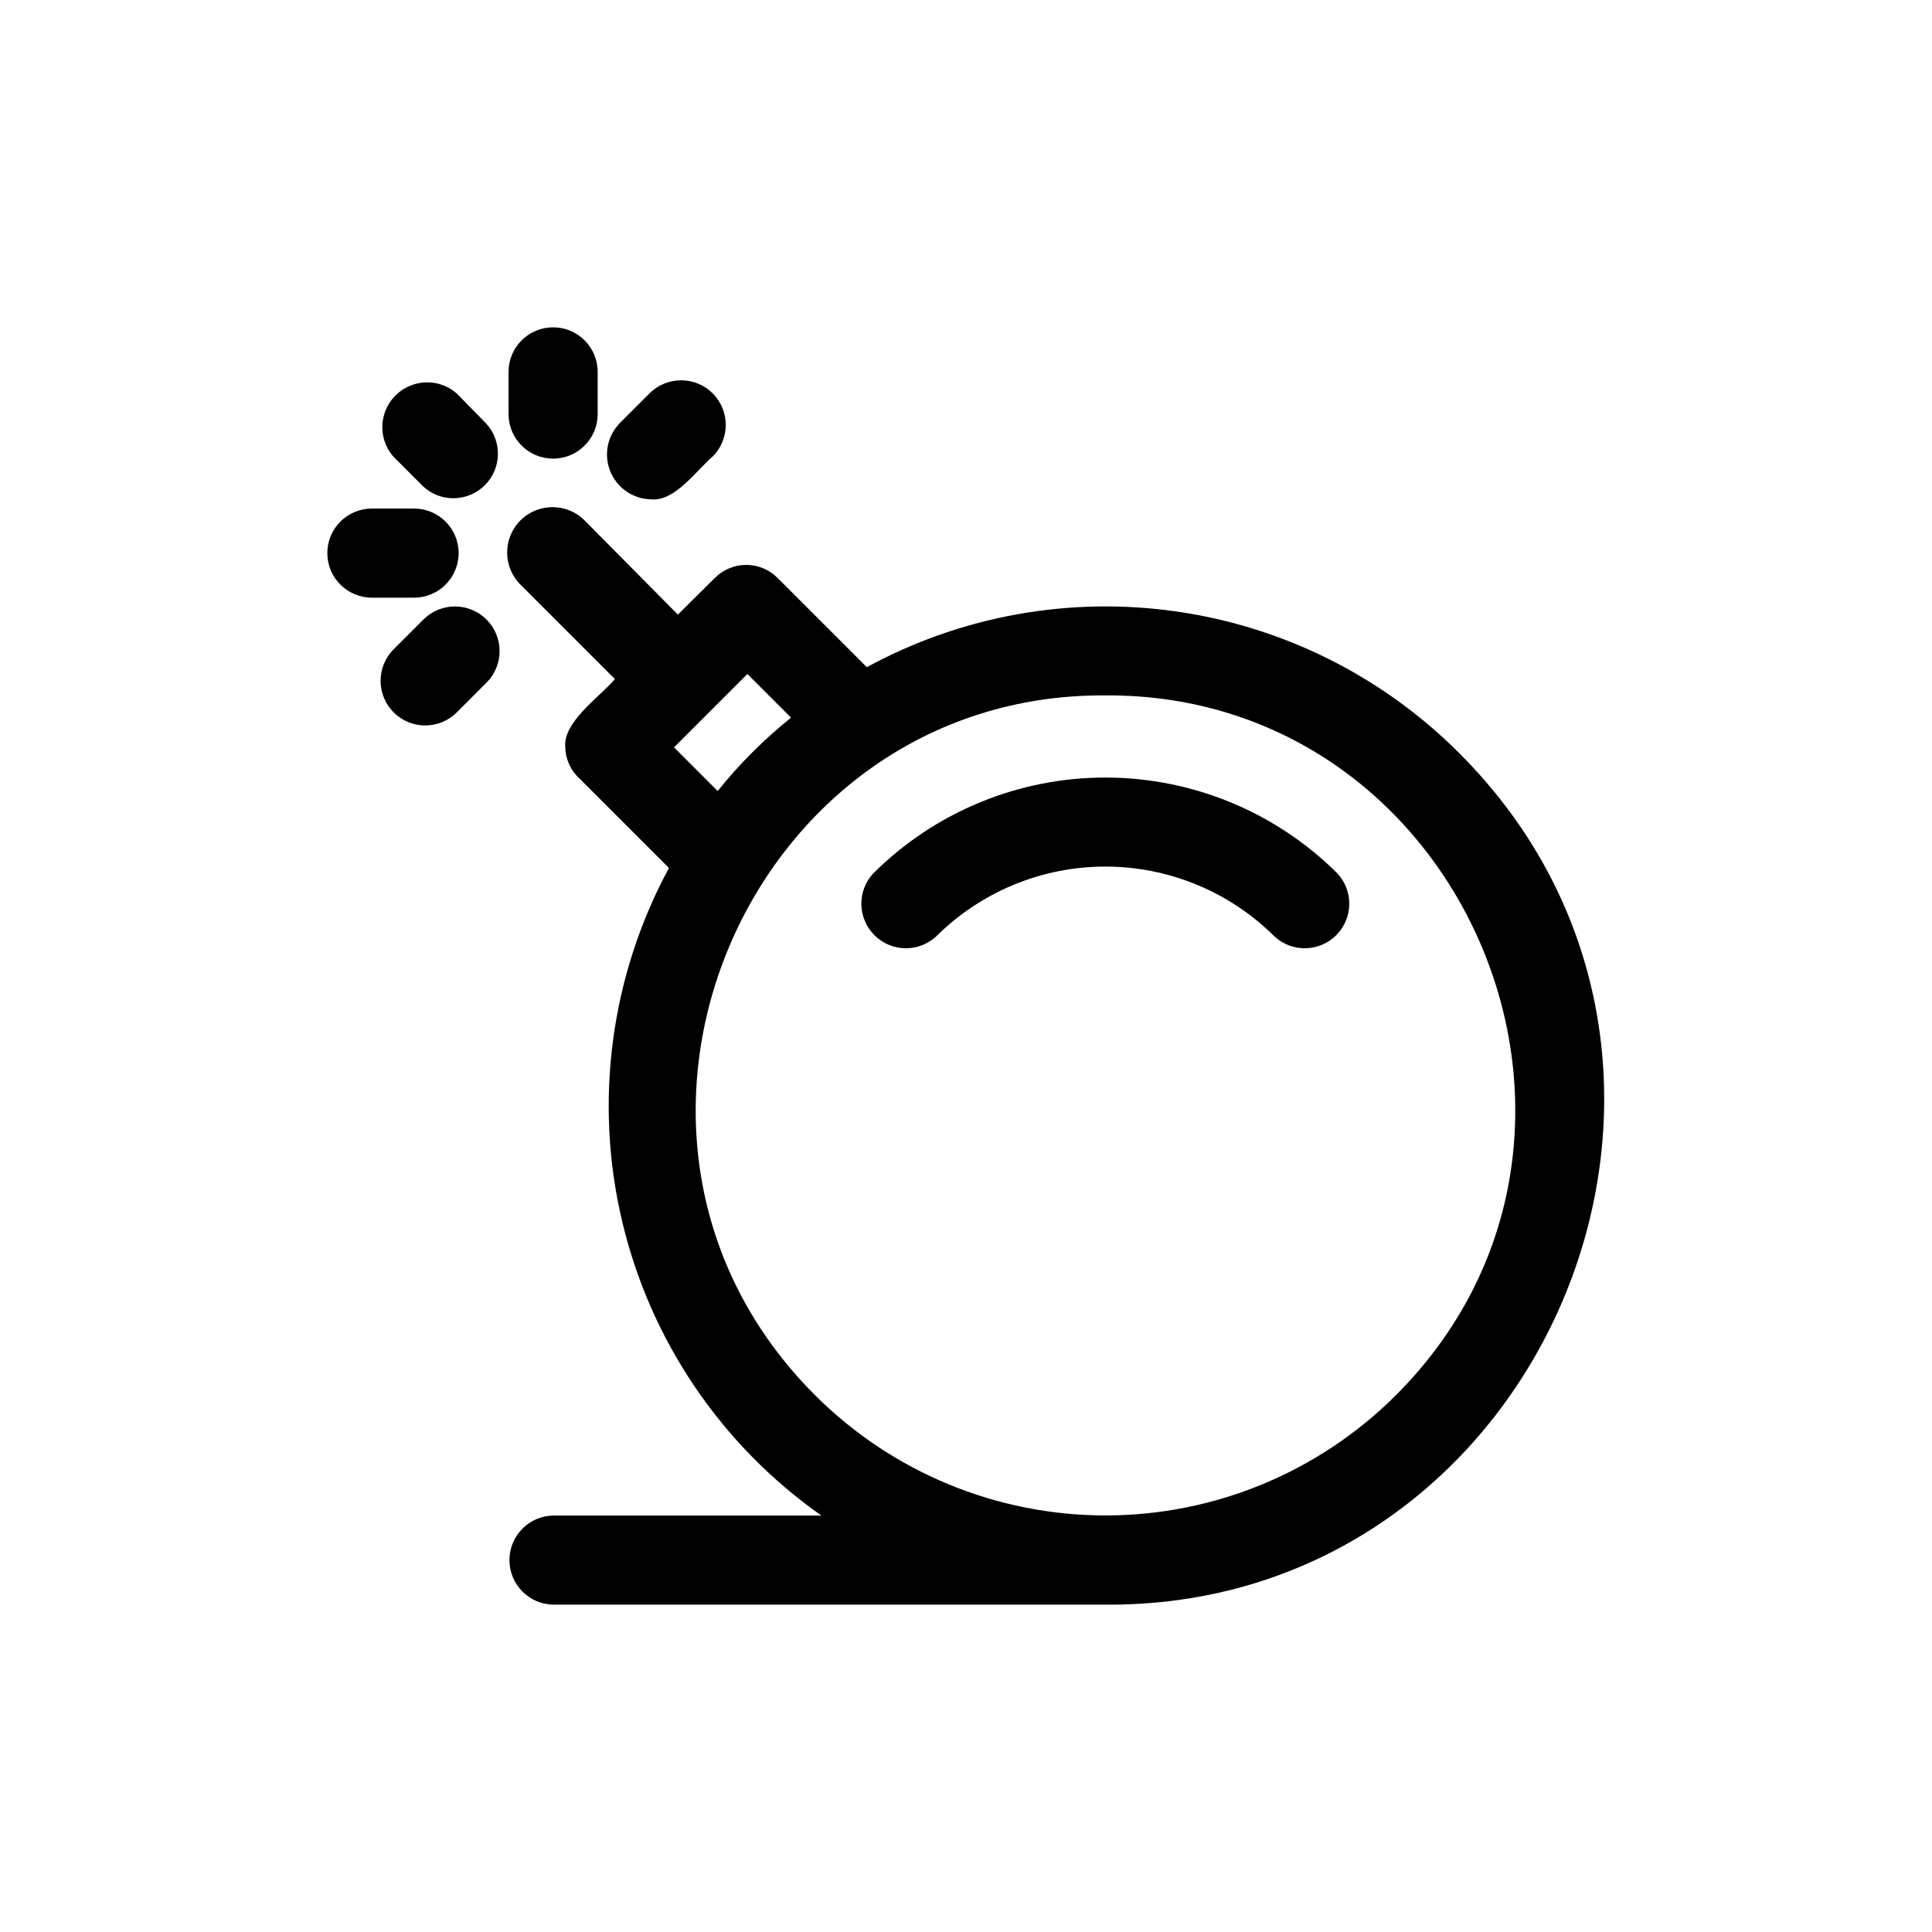 <?xml version="1.0" encoding="UTF-8"?>
<!-- Uploaded to: ICON Repo, www.svgrepo.com, Generator: ICON Repo Mixer Tools -->
<svg fill="#000000" width="800px" height="800px" version="1.1" viewBox="144 144 512 512" xmlns="http://www.w3.org/2000/svg">
 <g>
  <path d="m530.52 343.4c-20.207-20.168-46.395-33.266-74.652-37.336-28.258-4.074-57.078 1.098-82.156 14.742l-23.617-23.617v0.004c-2.203-2.231-5.207-3.488-8.344-3.488-3.137 0-6.141 1.258-8.344 3.488l-9.762 9.684-24.719-24.957c-4.695-4.695-12.309-4.695-17.004 0-4.695 4.695-4.695 12.309 0 17.004l25.031 25.031c-3.777 4.566-13.855 11.336-13.145 18.105 0.07 3.199 1.469 6.223 3.859 8.348l23.617 23.617-0.004-0.004c-15.457 28.586-19.887 61.852-12.441 93.484 7.441 31.637 26.242 59.438 52.824 78.129h-70.848c-6.519 0-11.809 5.285-11.809 11.805 0 6.523 5.289 11.809 11.809 11.809h147.52c115.48-0.312 175-143.43 92.18-225.85zm-207.9-1.34 19.445-19.445 11.57 11.57v0.004c-7.172 5.754-13.691 12.273-19.445 19.445zm37.473 171.77c-68.406-68.172-18.578-186.17 76.832-185.54 95.488-0.629 145.32 117.37 76.91 185.54l-0.004 0.004c-20.406 20.348-48.051 31.773-76.871 31.773-28.82 0-56.461-11.426-76.871-31.773z"/>
  <path d="m375.44 375.44c-4.336 4.652-4.207 11.902 0.289 16.398 4.496 4.496 11.746 4.625 16.398 0.289 11.906-11.832 28.008-18.477 44.793-18.477 16.785 0 32.891 6.644 44.793 18.477 4.652 4.336 11.902 4.207 16.398-0.289 4.496-4.496 4.625-11.746 0.289-16.398-16.332-16.258-38.438-25.383-61.48-25.383s-45.148 9.125-61.48 25.383z"/>
  <path d="m264.99 248.23c-4.711-4.082-11.777-3.832-16.188 0.578-4.41 4.41-4.66 11.477-0.578 16.188l7.871 7.871v0.004c4.652 4.332 11.902 4.207 16.398-0.293 4.496-4.496 4.625-11.746 0.289-16.398z"/>
  <path d="m290.58 265.54c6.519 0 11.809-5.285 11.809-11.809v-11.176c0-6.523-5.289-11.809-11.809-11.809-6.523 0-11.809 5.285-11.809 11.809v11.18-0.004c0 6.523 5.285 11.809 11.809 11.809z"/>
  <path d="m316.55 276.33c6.219 0.707 12.203-7.871 16.297-11.336 4.629-4.606 4.644-12.098 0.039-16.727-4.609-4.629-12.098-4.648-16.73-0.039l-7.871 7.871c-3.34 3.387-4.34 8.438-2.539 12.844 1.797 4.402 6.051 7.309 10.805 7.387z"/>
  <path d="m256.18 308.21-7.871 7.871c-4.609 4.633-4.59 12.121 0.039 16.73 4.629 4.606 12.121 4.59 16.727-0.043l7.871-7.871h0.004c4.606-4.629 4.59-12.117-0.039-16.727-4.633-4.609-12.121-4.59-16.73 0.039z"/>
  <path d="m265.54 290.58c0-6.523-5.285-11.809-11.809-11.809h-11.176c-6.523 0-11.809 5.285-11.809 11.809 0 6.519 5.285 11.809 11.809 11.809h11.18-0.004c6.523 0 11.809-5.289 11.809-11.809z"/>
 </g>
</svg>